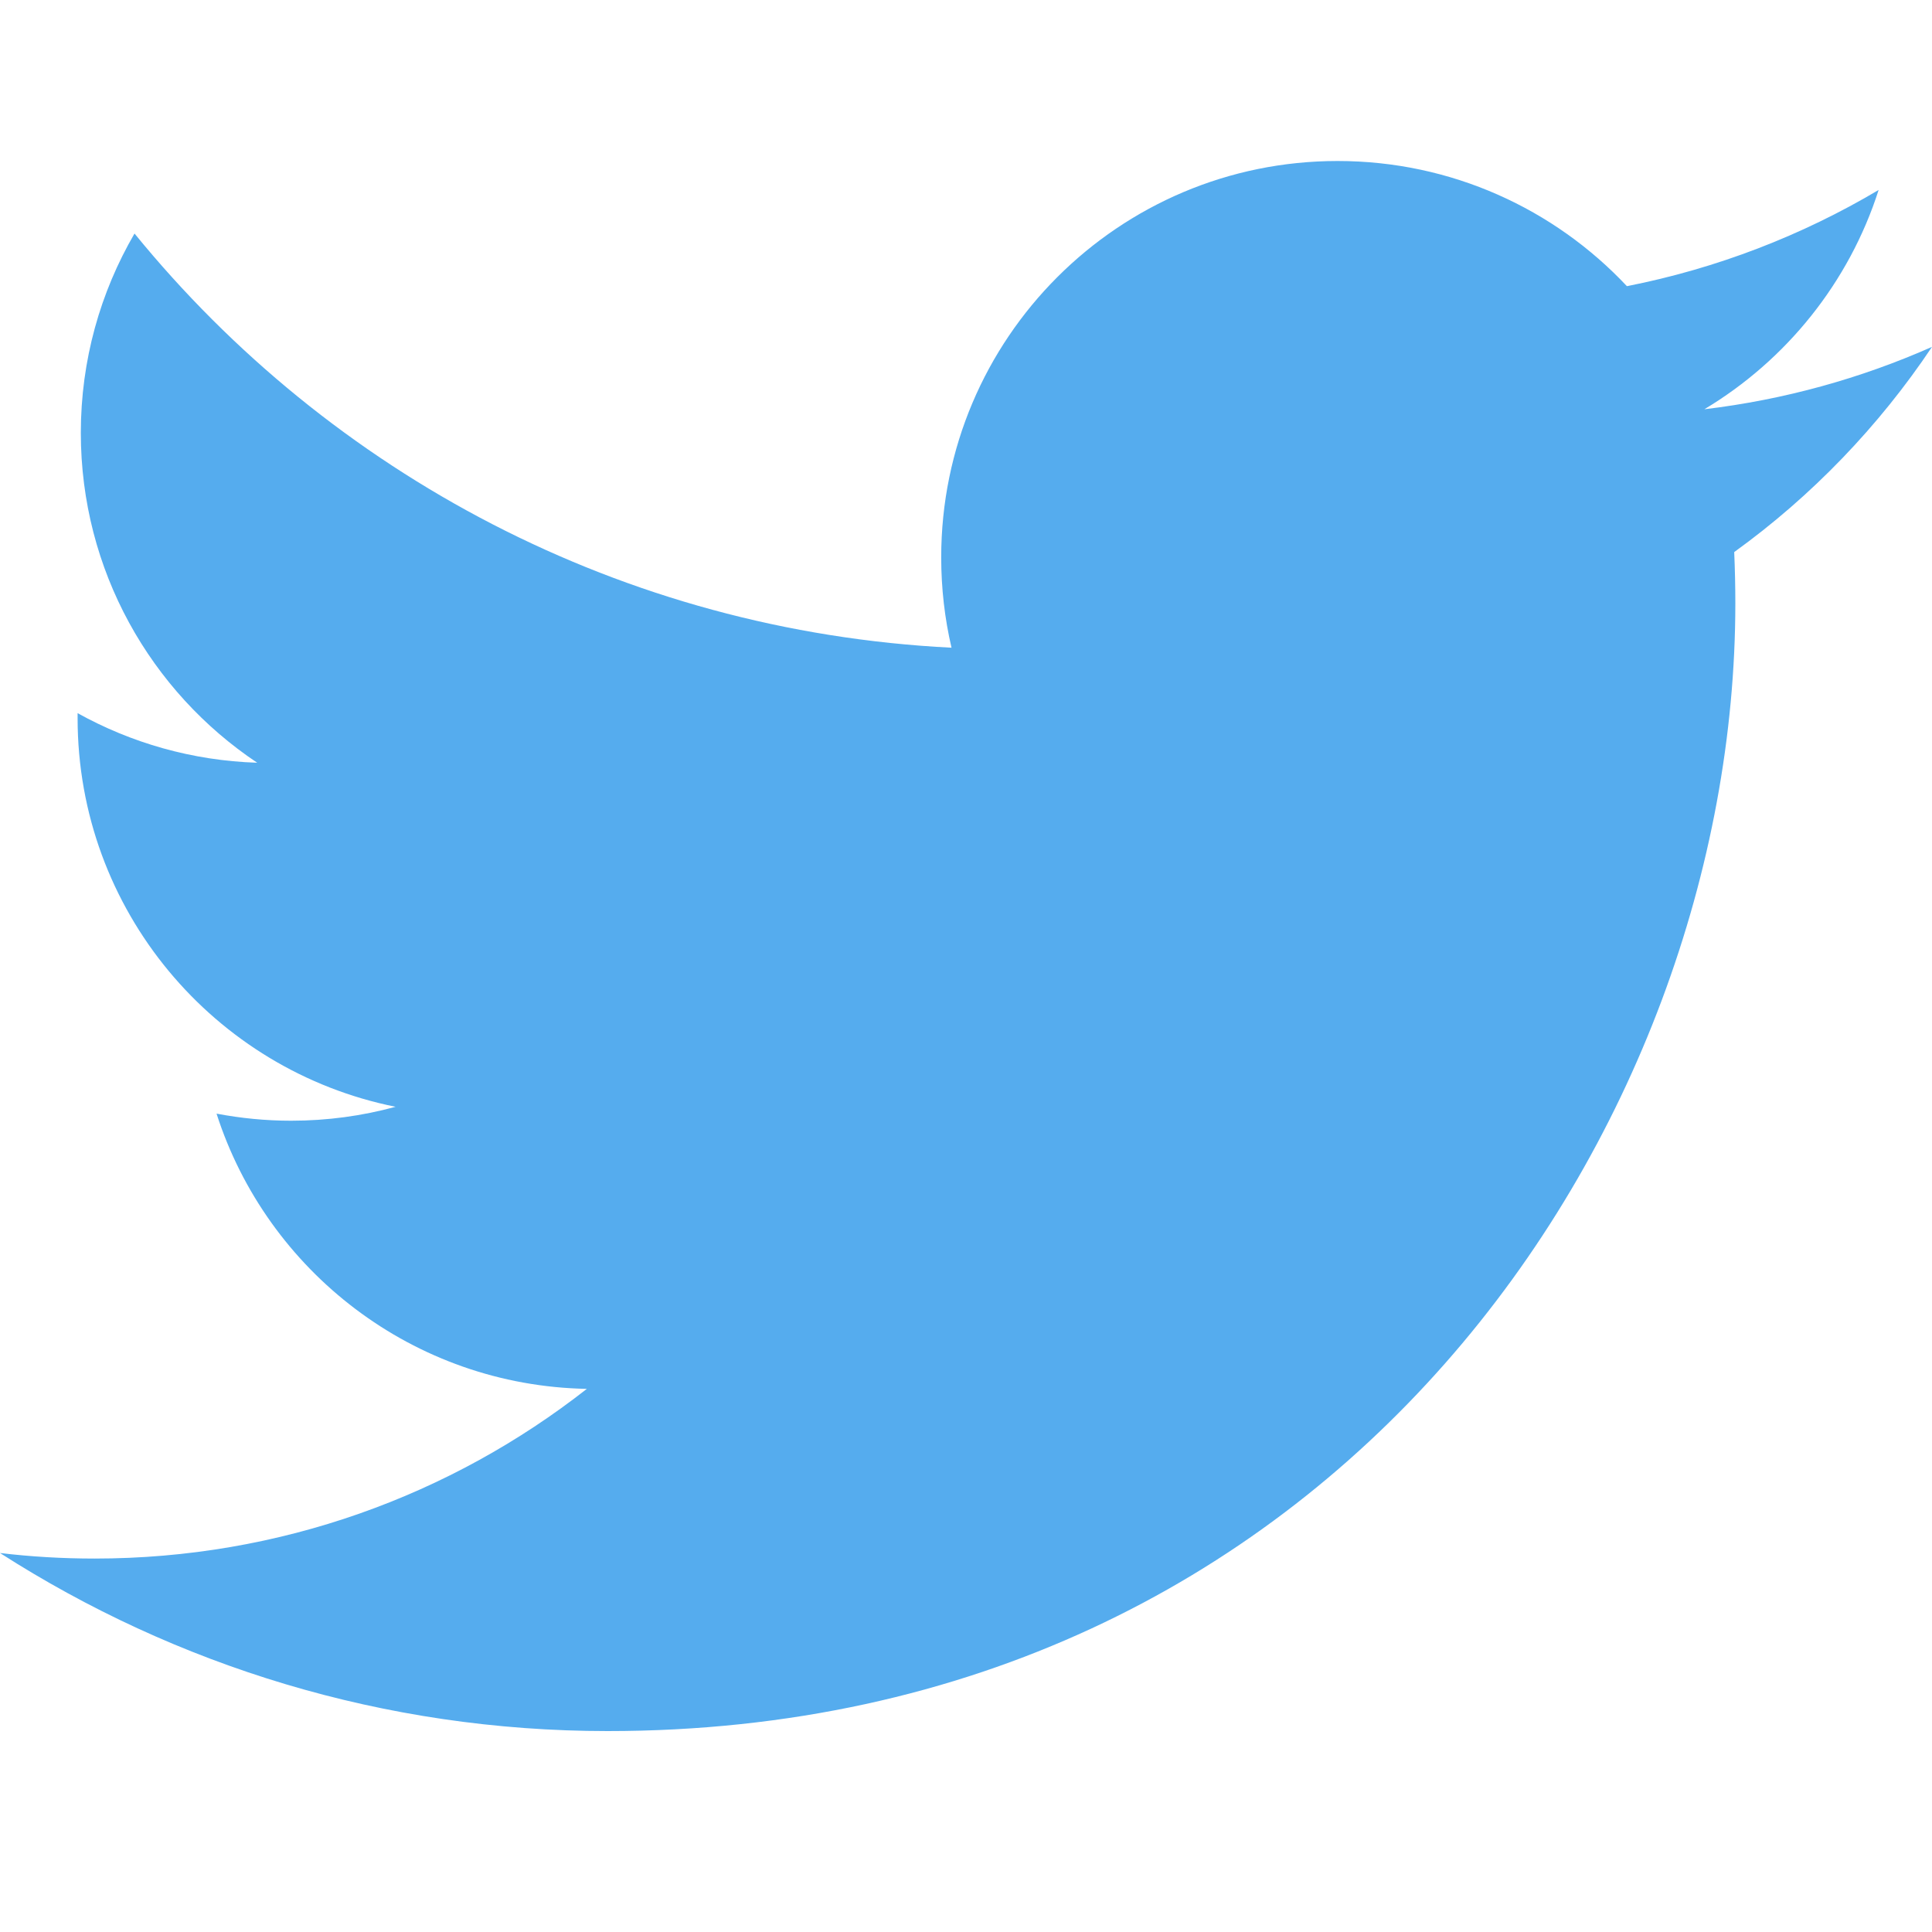 <svg width="24" height="24" viewBox="0 0 24 24" fill="none" xmlns="http://www.w3.org/2000/svg">
<path d="M24 4.309C23.117 4.7 22.168 4.965 21.172 5.084C22.189 4.475 22.969 3.51 23.337 2.36C22.386 2.924 21.332 3.334 20.21 3.555C19.312 2.598 18.032 2 16.616 2C13.897 2 11.692 4.205 11.692 6.924C11.692 7.31 11.736 7.686 11.82 8.046C7.727 7.841 4.099 5.88 1.671 2.901C1.247 3.629 1.004 4.474 1.004 5.377C1.004 7.085 1.873 8.592 3.195 9.475C2.387 9.449 1.628 9.228 0.964 8.859C0.964 8.88 0.964 8.9 0.964 8.921C0.964 11.307 2.661 13.297 4.914 13.749C4.501 13.862 4.066 13.922 3.616 13.922C3.299 13.922 2.991 13.891 2.69 13.834C3.317 15.79 5.135 17.213 7.29 17.253C5.605 18.574 3.481 19.361 1.175 19.361C0.777 19.361 0.385 19.338 0 19.292C2.179 20.689 4.767 21.504 7.548 21.504C16.605 21.504 21.557 14.001 21.557 7.495C21.557 7.281 21.552 7.069 21.543 6.858C22.505 6.164 23.34 5.296 24 4.309Z" fill="#55ACEE"/>
</svg>